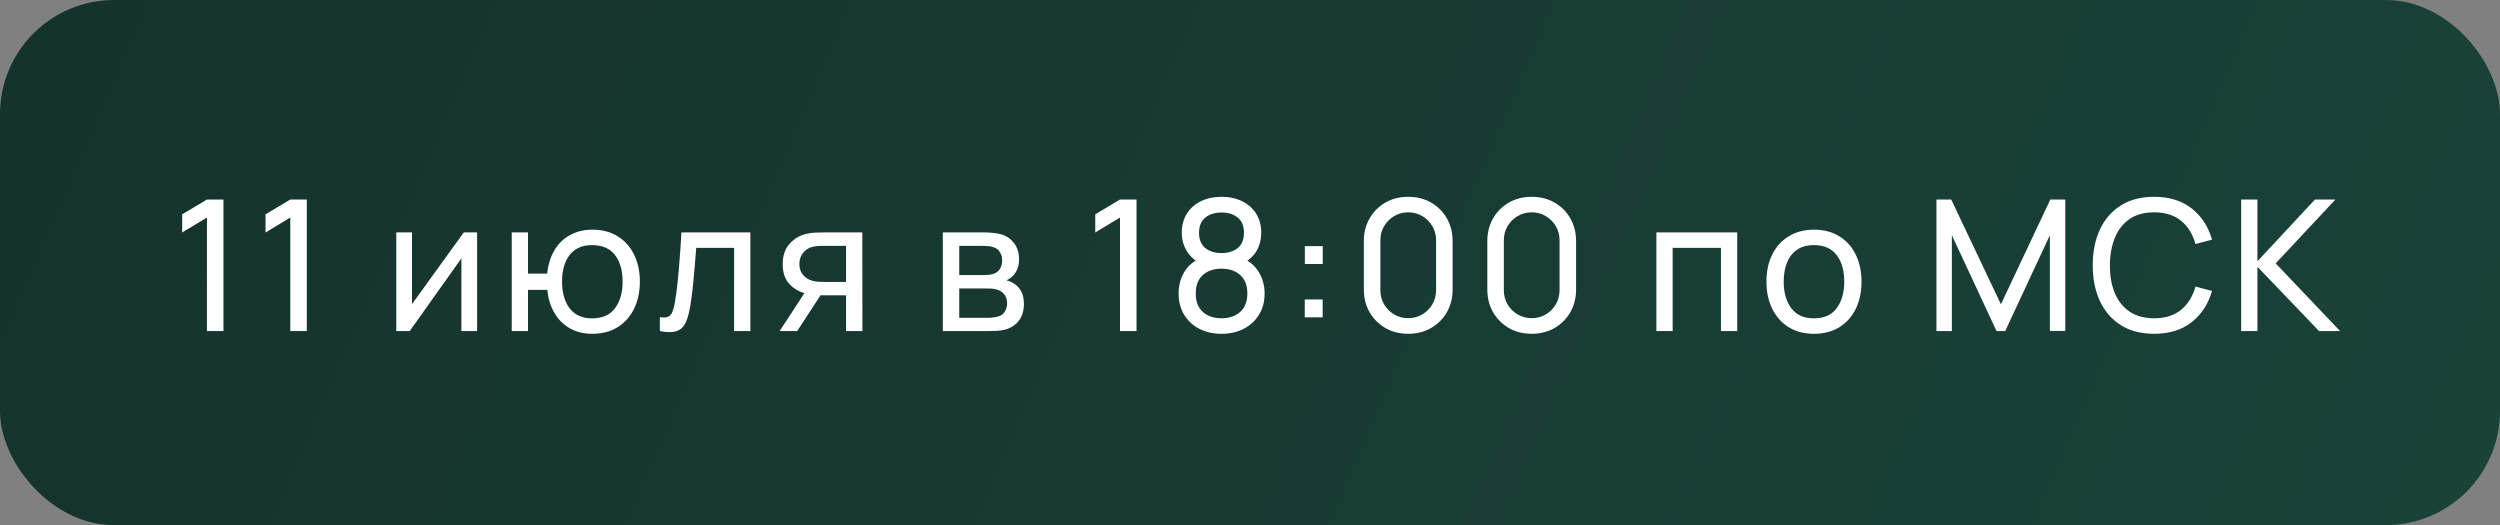 <?xml version="1.0" encoding="UTF-8"?> <svg xmlns="http://www.w3.org/2000/svg" width="219" height="46" viewBox="0 0 219 46" fill="none"><rect x="0" y="0" width="219" height="46" fill="#808080" stroke="none"/> <rect width="219" height="46" rx="10" fill="url(#paint0_linear_45_21)"></rect> <path d="M18.128 29V19.056L15.96 20.368V18.776L18.128 17.48H19.576V29H18.128ZM25.428 29V19.056L23.26 20.368V18.776L25.428 17.48H26.876V29H25.428ZM41.795 20.36V29H40.419V22.632L35.891 29H34.715V20.36H36.091V26.64L40.627 20.36H41.795ZM51.884 29.24C51.148 29.24 50.497 29.083 49.932 28.768C49.372 28.453 48.921 28.008 48.58 27.432C48.238 26.856 48.025 26.176 47.94 25.392H46.252V29H44.828V20.36H46.252V23.968H47.932C48.017 23.168 48.233 22.48 48.58 21.904C48.926 21.328 49.382 20.888 49.948 20.584C50.513 20.275 51.164 20.12 51.9 20.12C52.758 20.12 53.497 20.315 54.116 20.704C54.74 21.093 55.217 21.629 55.548 22.312C55.884 22.995 56.052 23.779 56.052 24.664C56.052 25.565 55.881 26.36 55.54 27.048C55.204 27.736 54.724 28.275 54.1 28.664C53.481 29.048 52.742 29.24 51.884 29.24ZM51.86 27.888C52.766 27.888 53.438 27.592 53.876 27C54.318 26.403 54.54 25.627 54.54 24.672C54.54 23.691 54.316 22.912 53.868 22.336C53.425 21.76 52.758 21.472 51.868 21.472C51.009 21.472 50.356 21.757 49.908 22.328C49.46 22.899 49.236 23.677 49.236 24.664C49.236 25.64 49.457 26.421 49.9 27.008C50.348 27.595 51.001 27.888 51.86 27.888ZM57.804 29V27.776C58.124 27.835 58.367 27.824 58.532 27.744C58.703 27.659 58.828 27.512 58.908 27.304C58.994 27.091 59.063 26.824 59.116 26.504C59.207 25.997 59.284 25.432 59.348 24.808C59.418 24.184 59.479 23.501 59.532 22.76C59.591 22.013 59.644 21.213 59.692 20.36H65.732V29H64.308V21.712H60.988C60.956 22.203 60.916 22.707 60.868 23.224C60.826 23.741 60.78 24.245 60.732 24.736C60.684 25.221 60.631 25.675 60.572 26.096C60.519 26.512 60.46 26.872 60.396 27.176C60.295 27.699 60.154 28.117 59.972 28.432C59.791 28.741 59.53 28.941 59.188 29.032C58.847 29.128 58.386 29.117 57.804 29ZM74.115 29V25.872H72.251C72.033 25.872 71.79 25.864 71.523 25.848C71.262 25.827 71.017 25.797 70.787 25.76C70.163 25.643 69.635 25.368 69.203 24.936C68.777 24.504 68.563 23.907 68.563 23.144C68.563 22.403 68.763 21.808 69.163 21.36C69.569 20.907 70.067 20.613 70.659 20.48C70.926 20.416 71.195 20.381 71.467 20.376C71.745 20.365 71.979 20.36 72.171 20.36H75.539L75.547 29H74.115ZM68.299 29L70.595 25.48H72.131L69.835 29H68.299ZM72.147 24.696H74.115V21.536H72.147C72.025 21.536 71.862 21.541 71.659 21.552C71.462 21.563 71.273 21.595 71.091 21.648C70.921 21.696 70.753 21.784 70.587 21.912C70.427 22.04 70.294 22.205 70.187 22.408C70.081 22.611 70.027 22.851 70.027 23.128C70.027 23.528 70.139 23.853 70.363 24.104C70.587 24.349 70.859 24.515 71.179 24.6C71.355 24.643 71.529 24.669 71.699 24.68C71.875 24.691 72.025 24.696 72.147 24.696ZM82.59 29V20.36H86.27C86.489 20.36 86.724 20.373 86.974 20.4C87.23 20.421 87.462 20.461 87.67 20.52C88.134 20.643 88.516 20.896 88.814 21.28C89.118 21.659 89.27 22.139 89.27 22.72C89.27 23.045 89.219 23.328 89.118 23.568C89.022 23.808 88.883 24.016 88.702 24.192C88.622 24.272 88.534 24.344 88.438 24.408C88.342 24.472 88.246 24.523 88.15 24.56C88.337 24.592 88.526 24.664 88.718 24.776C89.022 24.941 89.26 25.173 89.43 25.472C89.606 25.771 89.694 26.152 89.694 26.616C89.694 27.203 89.553 27.688 89.27 28.072C88.987 28.451 88.598 28.712 88.102 28.856C87.894 28.915 87.665 28.955 87.414 28.976C87.163 28.992 86.921 29 86.686 29H82.59ZM84.03 27.84H86.606C86.718 27.84 86.852 27.829 87.006 27.808C87.166 27.787 87.308 27.76 87.43 27.728C87.707 27.648 87.907 27.499 88.03 27.28C88.158 27.061 88.222 26.824 88.222 26.568C88.222 26.227 88.126 25.949 87.934 25.736C87.748 25.523 87.499 25.389 87.19 25.336C87.078 25.304 86.956 25.285 86.822 25.28C86.694 25.275 86.579 25.272 86.478 25.272H84.03V27.84ZM84.03 24.096H86.174C86.323 24.096 86.481 24.088 86.646 24.072C86.811 24.051 86.956 24.016 87.078 23.968C87.323 23.877 87.502 23.728 87.614 23.52C87.731 23.307 87.79 23.075 87.79 22.824C87.79 22.547 87.726 22.304 87.598 22.096C87.475 21.883 87.286 21.736 87.03 21.656C86.859 21.592 86.668 21.557 86.454 21.552C86.246 21.541 86.113 21.536 86.054 21.536H84.03V24.096ZM98.112 29V19.056L95.944 20.368V18.776L98.112 17.48H99.56V29H98.112ZM107.004 29.24C106.268 29.24 105.618 29.093 105.052 28.8C104.487 28.501 104.044 28.088 103.724 27.56C103.404 27.032 103.244 26.416 103.244 25.712C103.244 25.024 103.407 24.403 103.732 23.848C104.063 23.293 104.559 22.867 105.22 22.568L105.196 23.088C104.658 22.827 104.244 22.459 103.956 21.984C103.668 21.504 103.524 20.973 103.524 20.392C103.524 19.741 103.674 19.181 103.972 18.712C104.271 18.243 104.682 17.88 105.204 17.624C105.727 17.368 106.327 17.24 107.004 17.24C107.682 17.24 108.282 17.368 108.804 17.624C109.327 17.88 109.738 18.243 110.036 18.712C110.335 19.181 110.484 19.741 110.484 20.392C110.484 20.973 110.348 21.501 110.076 21.976C109.804 22.445 109.386 22.816 108.82 23.088L108.788 22.576C109.45 22.864 109.946 23.288 110.276 23.848C110.612 24.403 110.78 25.024 110.78 25.712C110.78 26.416 110.618 27.032 110.292 27.56C109.972 28.088 109.527 28.501 108.956 28.8C108.391 29.093 107.74 29.24 107.004 29.24ZM107.004 27.88C107.676 27.88 108.22 27.696 108.636 27.328C109.058 26.955 109.268 26.416 109.268 25.712C109.268 25.003 109.06 24.464 108.644 24.096C108.234 23.723 107.687 23.536 107.004 23.536C106.327 23.536 105.78 23.723 105.364 24.096C104.954 24.464 104.748 25.003 104.748 25.712C104.748 26.416 104.956 26.955 105.372 27.328C105.788 27.696 106.332 27.88 107.004 27.88ZM107.004 22.168C107.591 22.168 108.066 22.021 108.428 21.728C108.791 21.429 108.972 20.984 108.972 20.392C108.972 19.8 108.791 19.357 108.428 19.064C108.066 18.765 107.591 18.616 107.004 18.616C106.423 18.616 105.948 18.765 105.58 19.064C105.218 19.357 105.036 19.8 105.036 20.392C105.036 20.984 105.218 21.429 105.58 21.728C105.948 22.021 106.423 22.168 107.004 22.168ZM114.297 27.8V26.232H115.865V27.8H114.297ZM114.305 23.128V21.56H115.873V23.128H114.305ZM123.361 29.24C122.614 29.24 121.948 29.072 121.361 28.736C120.78 28.395 120.318 27.933 119.977 27.352C119.641 26.765 119.473 26.099 119.473 25.352V21.128C119.473 20.381 119.641 19.715 119.977 19.128C120.318 18.541 120.78 18.08 121.361 17.744C121.948 17.408 122.614 17.24 123.361 17.24C124.108 17.24 124.774 17.408 125.361 17.744C125.948 18.08 126.409 18.541 126.745 19.128C127.081 19.715 127.249 20.381 127.249 21.128V25.352C127.249 26.099 127.081 26.765 126.745 27.352C126.409 27.933 125.948 28.395 125.361 28.736C124.774 29.072 124.108 29.24 123.361 29.24ZM123.361 27.872C123.814 27.872 124.225 27.763 124.593 27.544C124.961 27.325 125.254 27.032 125.473 26.664C125.692 26.291 125.801 25.88 125.801 25.432V21.04C125.801 20.587 125.692 20.176 125.473 19.808C125.254 19.44 124.961 19.147 124.593 18.928C124.225 18.709 123.814 18.6 123.361 18.6C122.913 18.6 122.502 18.709 122.129 18.928C121.761 19.147 121.468 19.44 121.249 19.808C121.03 20.176 120.921 20.587 120.921 21.04V25.432C120.921 25.88 121.03 26.291 121.249 26.664C121.468 27.032 121.761 27.325 122.129 27.544C122.502 27.763 122.913 27.872 123.361 27.872ZM134.177 29.24C133.43 29.24 132.763 29.072 132.177 28.736C131.595 28.395 131.134 27.933 130.793 27.352C130.457 26.765 130.289 26.099 130.289 25.352V21.128C130.289 20.381 130.457 19.715 130.793 19.128C131.134 18.541 131.595 18.08 132.177 17.744C132.763 17.408 133.43 17.24 134.177 17.24C134.923 17.24 135.59 17.408 136.177 17.744C136.763 18.08 137.225 18.541 137.561 19.128C137.897 19.715 138.065 20.381 138.065 21.128V25.352C138.065 26.099 137.897 26.765 137.561 27.352C137.225 27.933 136.763 28.395 136.177 28.736C135.59 29.072 134.923 29.24 134.177 29.24ZM134.177 27.872C134.63 27.872 135.041 27.763 135.409 27.544C135.777 27.325 136.07 27.032 136.289 26.664C136.507 26.291 136.617 25.88 136.617 25.432V21.04C136.617 20.587 136.507 20.176 136.289 19.808C136.07 19.44 135.777 19.147 135.409 18.928C135.041 18.709 134.63 18.6 134.177 18.6C133.729 18.6 133.318 18.709 132.945 18.928C132.577 19.147 132.283 19.44 132.065 19.808C131.846 20.176 131.737 20.587 131.737 21.04V25.432C131.737 25.88 131.846 26.291 132.065 26.664C132.283 27.032 132.577 27.325 132.945 27.544C133.318 27.763 133.729 27.872 134.177 27.872ZM145.1 29V20.36H152.18V29H150.756V21.712H146.524V29H145.1ZM158.9 29.24C158.041 29.24 157.3 29.045 156.676 28.656C156.057 28.267 155.58 27.728 155.244 27.04C154.908 26.352 154.74 25.563 154.74 24.672C154.74 23.765 154.911 22.971 155.252 22.288C155.593 21.605 156.076 21.075 156.7 20.696C157.324 20.312 158.057 20.12 158.9 20.12C159.764 20.12 160.508 20.315 161.132 20.704C161.756 21.088 162.233 21.624 162.564 22.312C162.9 22.995 163.068 23.781 163.068 24.672C163.068 25.573 162.9 26.368 162.564 27.056C162.228 27.739 161.748 28.275 161.124 28.664C160.5 29.048 159.759 29.24 158.9 29.24ZM158.9 27.888C159.796 27.888 160.463 27.589 160.9 26.992C161.337 26.395 161.556 25.621 161.556 24.672C161.556 23.696 161.335 22.92 160.892 22.344C160.449 21.763 159.785 21.472 158.9 21.472C158.297 21.472 157.801 21.608 157.412 21.88C157.023 22.152 156.732 22.528 156.54 23.008C156.348 23.488 156.252 24.043 156.252 24.672C156.252 25.643 156.476 26.421 156.924 27.008C157.372 27.595 158.031 27.888 158.9 27.888ZM169.632 29V17.48H170.928L175.28 26.656L179.608 17.48H180.92V28.992H179.568V20.608L175.656 29H174.896L170.984 20.608V29H169.632ZM188.7 29.24C187.553 29.24 186.58 28.987 185.78 28.48C184.98 27.973 184.369 27.269 183.948 26.368C183.532 25.467 183.324 24.424 183.324 23.24C183.324 22.056 183.532 21.013 183.948 20.112C184.369 19.211 184.98 18.507 185.78 18C186.58 17.493 187.553 17.24 188.7 17.24C190.033 17.24 191.129 17.579 191.988 18.256C192.852 18.933 193.446 19.845 193.772 20.992L192.324 21.376C192.089 20.517 191.67 19.84 191.068 19.344C190.465 18.848 189.676 18.6 188.7 18.6C187.841 18.6 187.126 18.795 186.556 19.184C185.985 19.573 185.556 20.117 185.268 20.816C184.98 21.509 184.833 22.317 184.828 23.24C184.822 24.157 184.964 24.965 185.252 25.664C185.54 26.357 185.972 26.901 186.548 27.296C187.124 27.685 187.841 27.88 188.7 27.88C189.676 27.88 190.465 27.632 191.068 27.136C191.67 26.635 192.089 25.957 192.324 25.104L193.772 25.488C193.446 26.629 192.852 27.541 191.988 28.224C191.129 28.901 190.033 29.24 188.7 29.24ZM196.326 29V17.48H197.75V22.888L202.79 17.48H204.582L199.35 23.072L204.99 29H203.15L197.75 23.368V29H196.326Z" fill="white"></path> <defs> <linearGradient id="paint0_linear_45_21" x1="-138.404" y1="-24.131" x2="225.352" y2="132.595" gradientUnits="userSpaceOnUse"> <stop stop-color="#122924"></stop> <stop offset="1" stop-color="#1A453C"></stop> </linearGradient> </defs> </svg> 